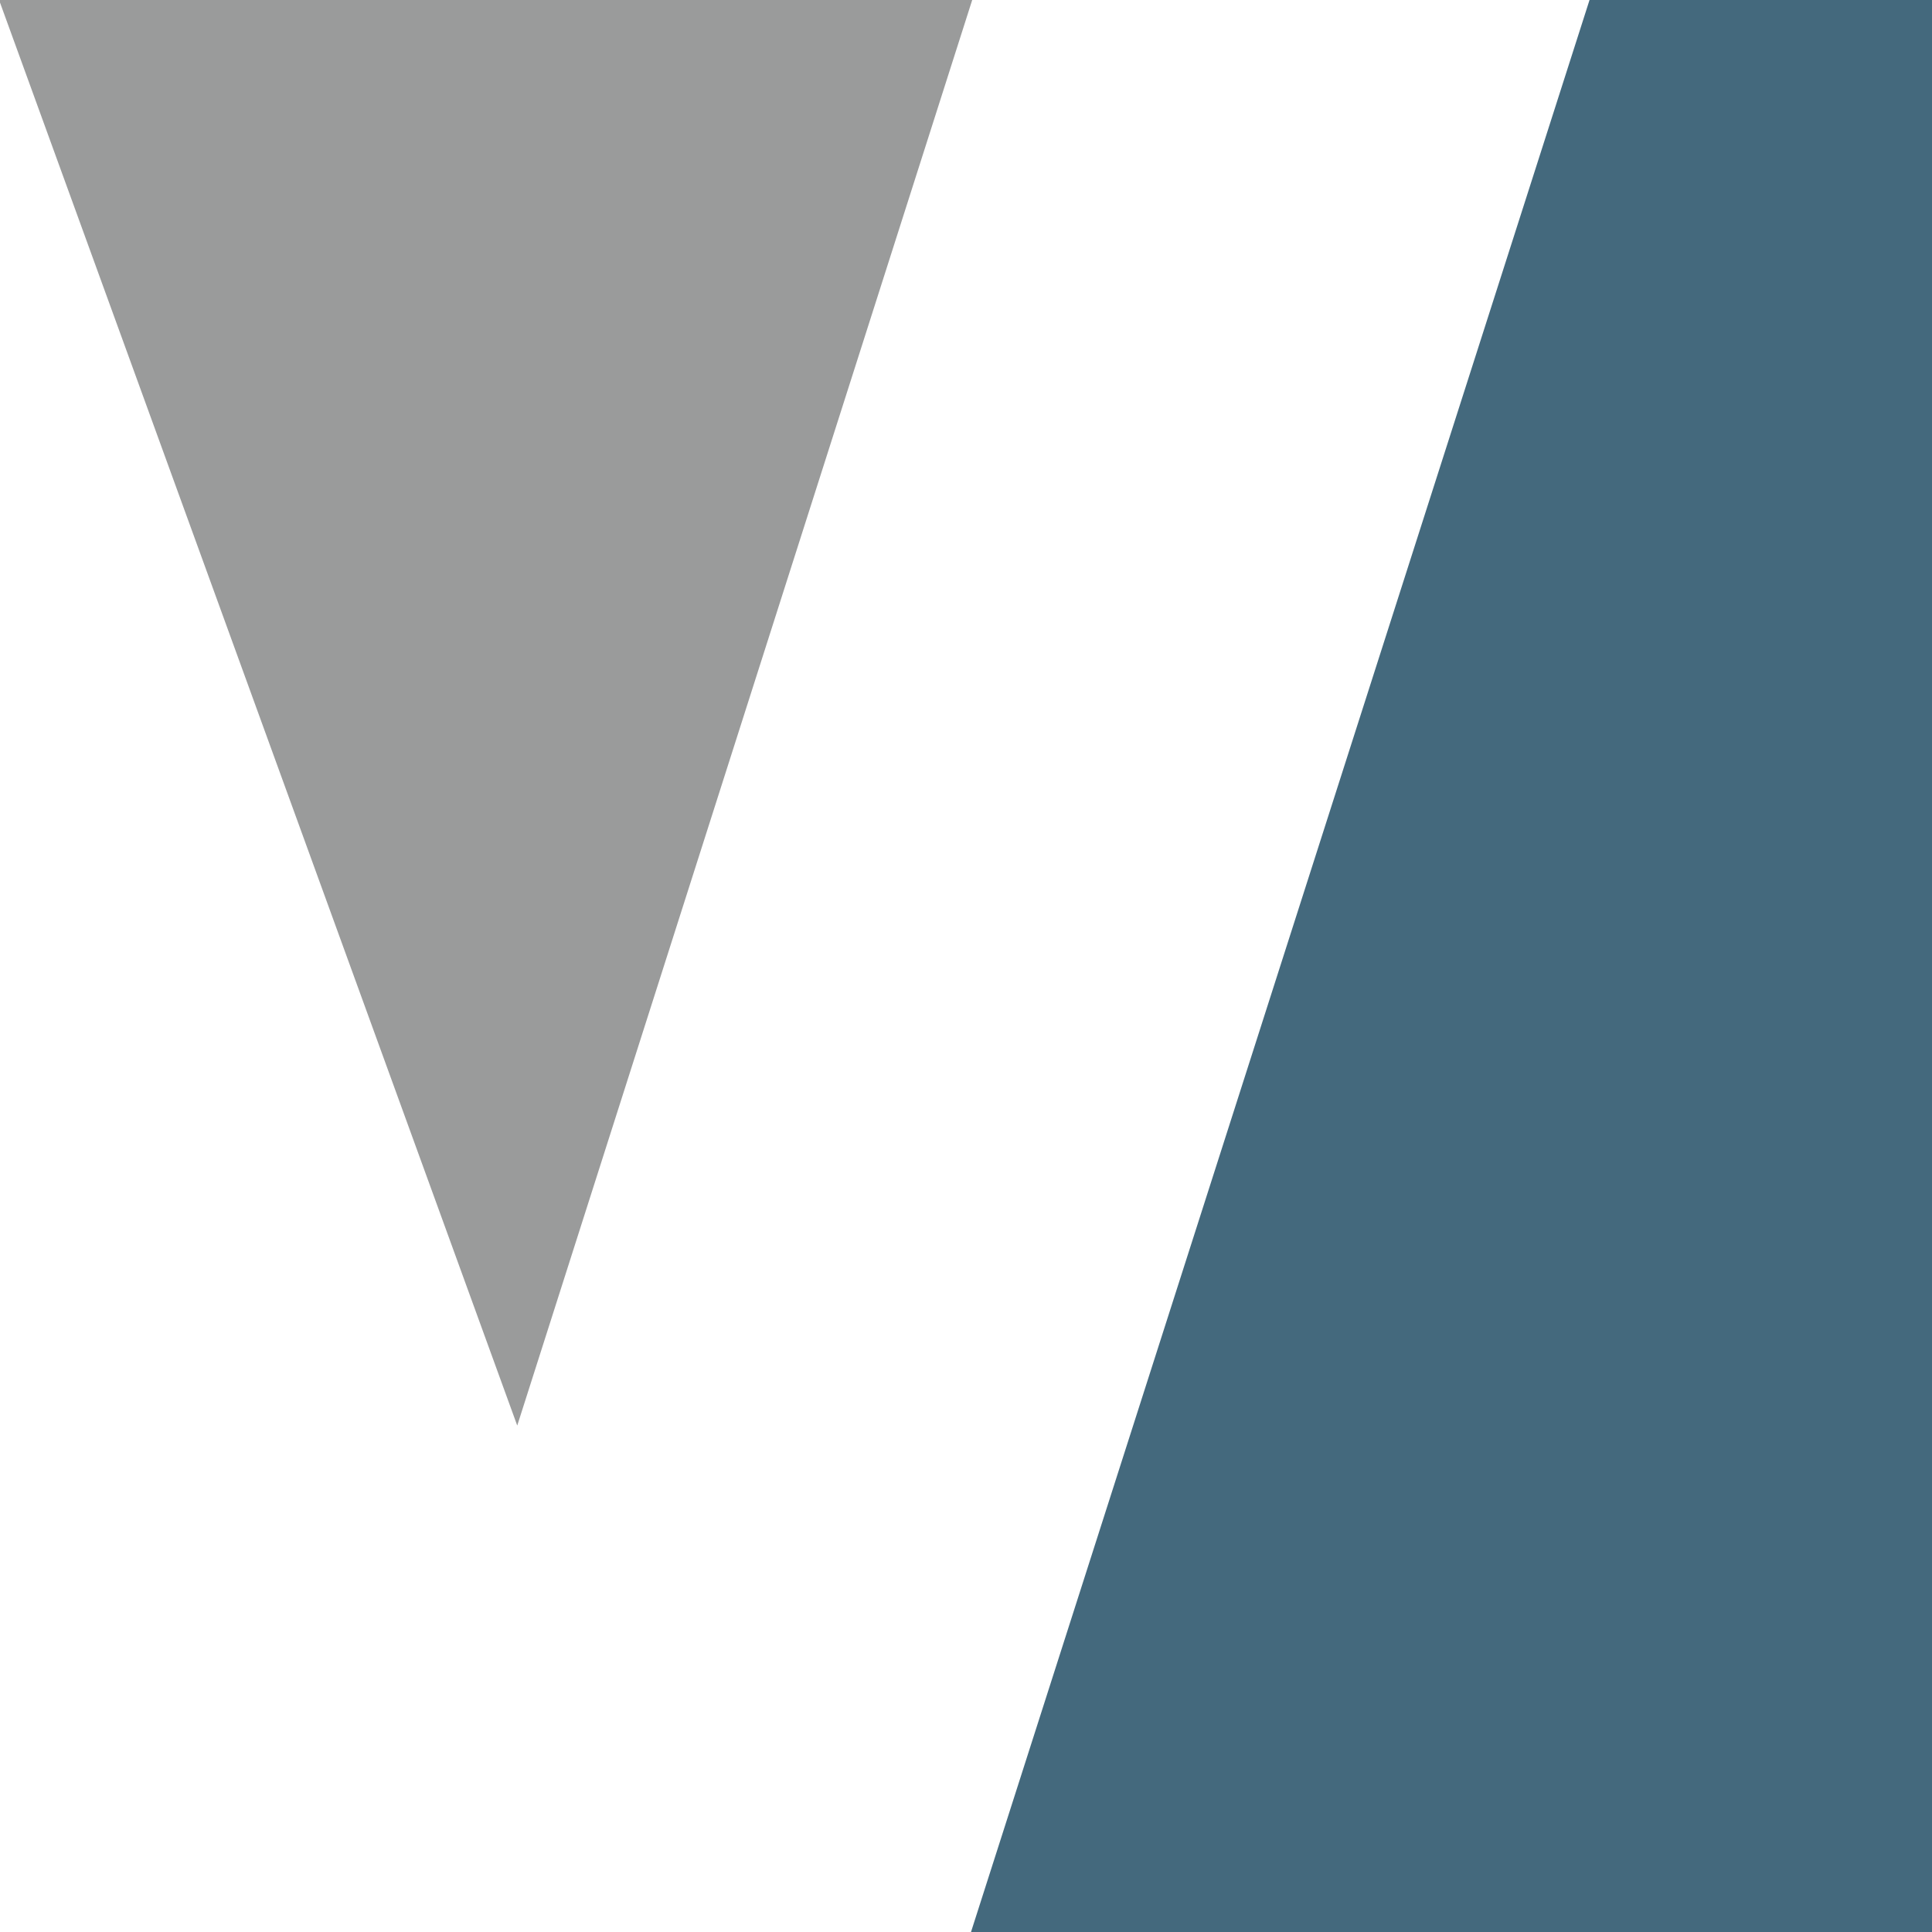 <?xml version="1.0" encoding="UTF-8"?>
<!DOCTYPE svg PUBLIC "-//W3C//DTD SVG 1.1//EN" "http://www.w3.org/Graphics/SVG/1.1/DTD/svg11.dtd">
<!-- Creator: CorelDRAW 2019 (64-Bit) -->
<svg xmlns="http://www.w3.org/2000/svg" xml:space="preserve" width="100%" height="100%" version="1.1" style="shape-rendering:geometricPrecision; text-rendering:geometricPrecision; image-rendering:optimizeQuality; fill-rule:evenodd; clip-rule:evenodd"
viewBox="0 0 14712.13 14712.13"
 xmlns:xlink="http://www.w3.org/1999/xlink"
 xmlns:xodm="http://www.corel.com/coreldraw/odm/2003">
 <defs>
  <style type="text/css">
   <![CDATA[
    .fil0 {fill:#44697D}
    .fil1 {fill:#9A9B9B}
   ]]>
  </style>
 </defs>
 <g id="Ebene_x0020_1">
  <g id="_1736162848688">
   <polygon class="fil0" points="14712.13,14712.13 7394.16,14712.13 12104.25,0 14712.13,0 "/>
   <polygon class="fil1" points="3938.81,10855.71 -0,19.53 -0,0 7403.32,0 "/>
  </g>
 </g>
</svg>
